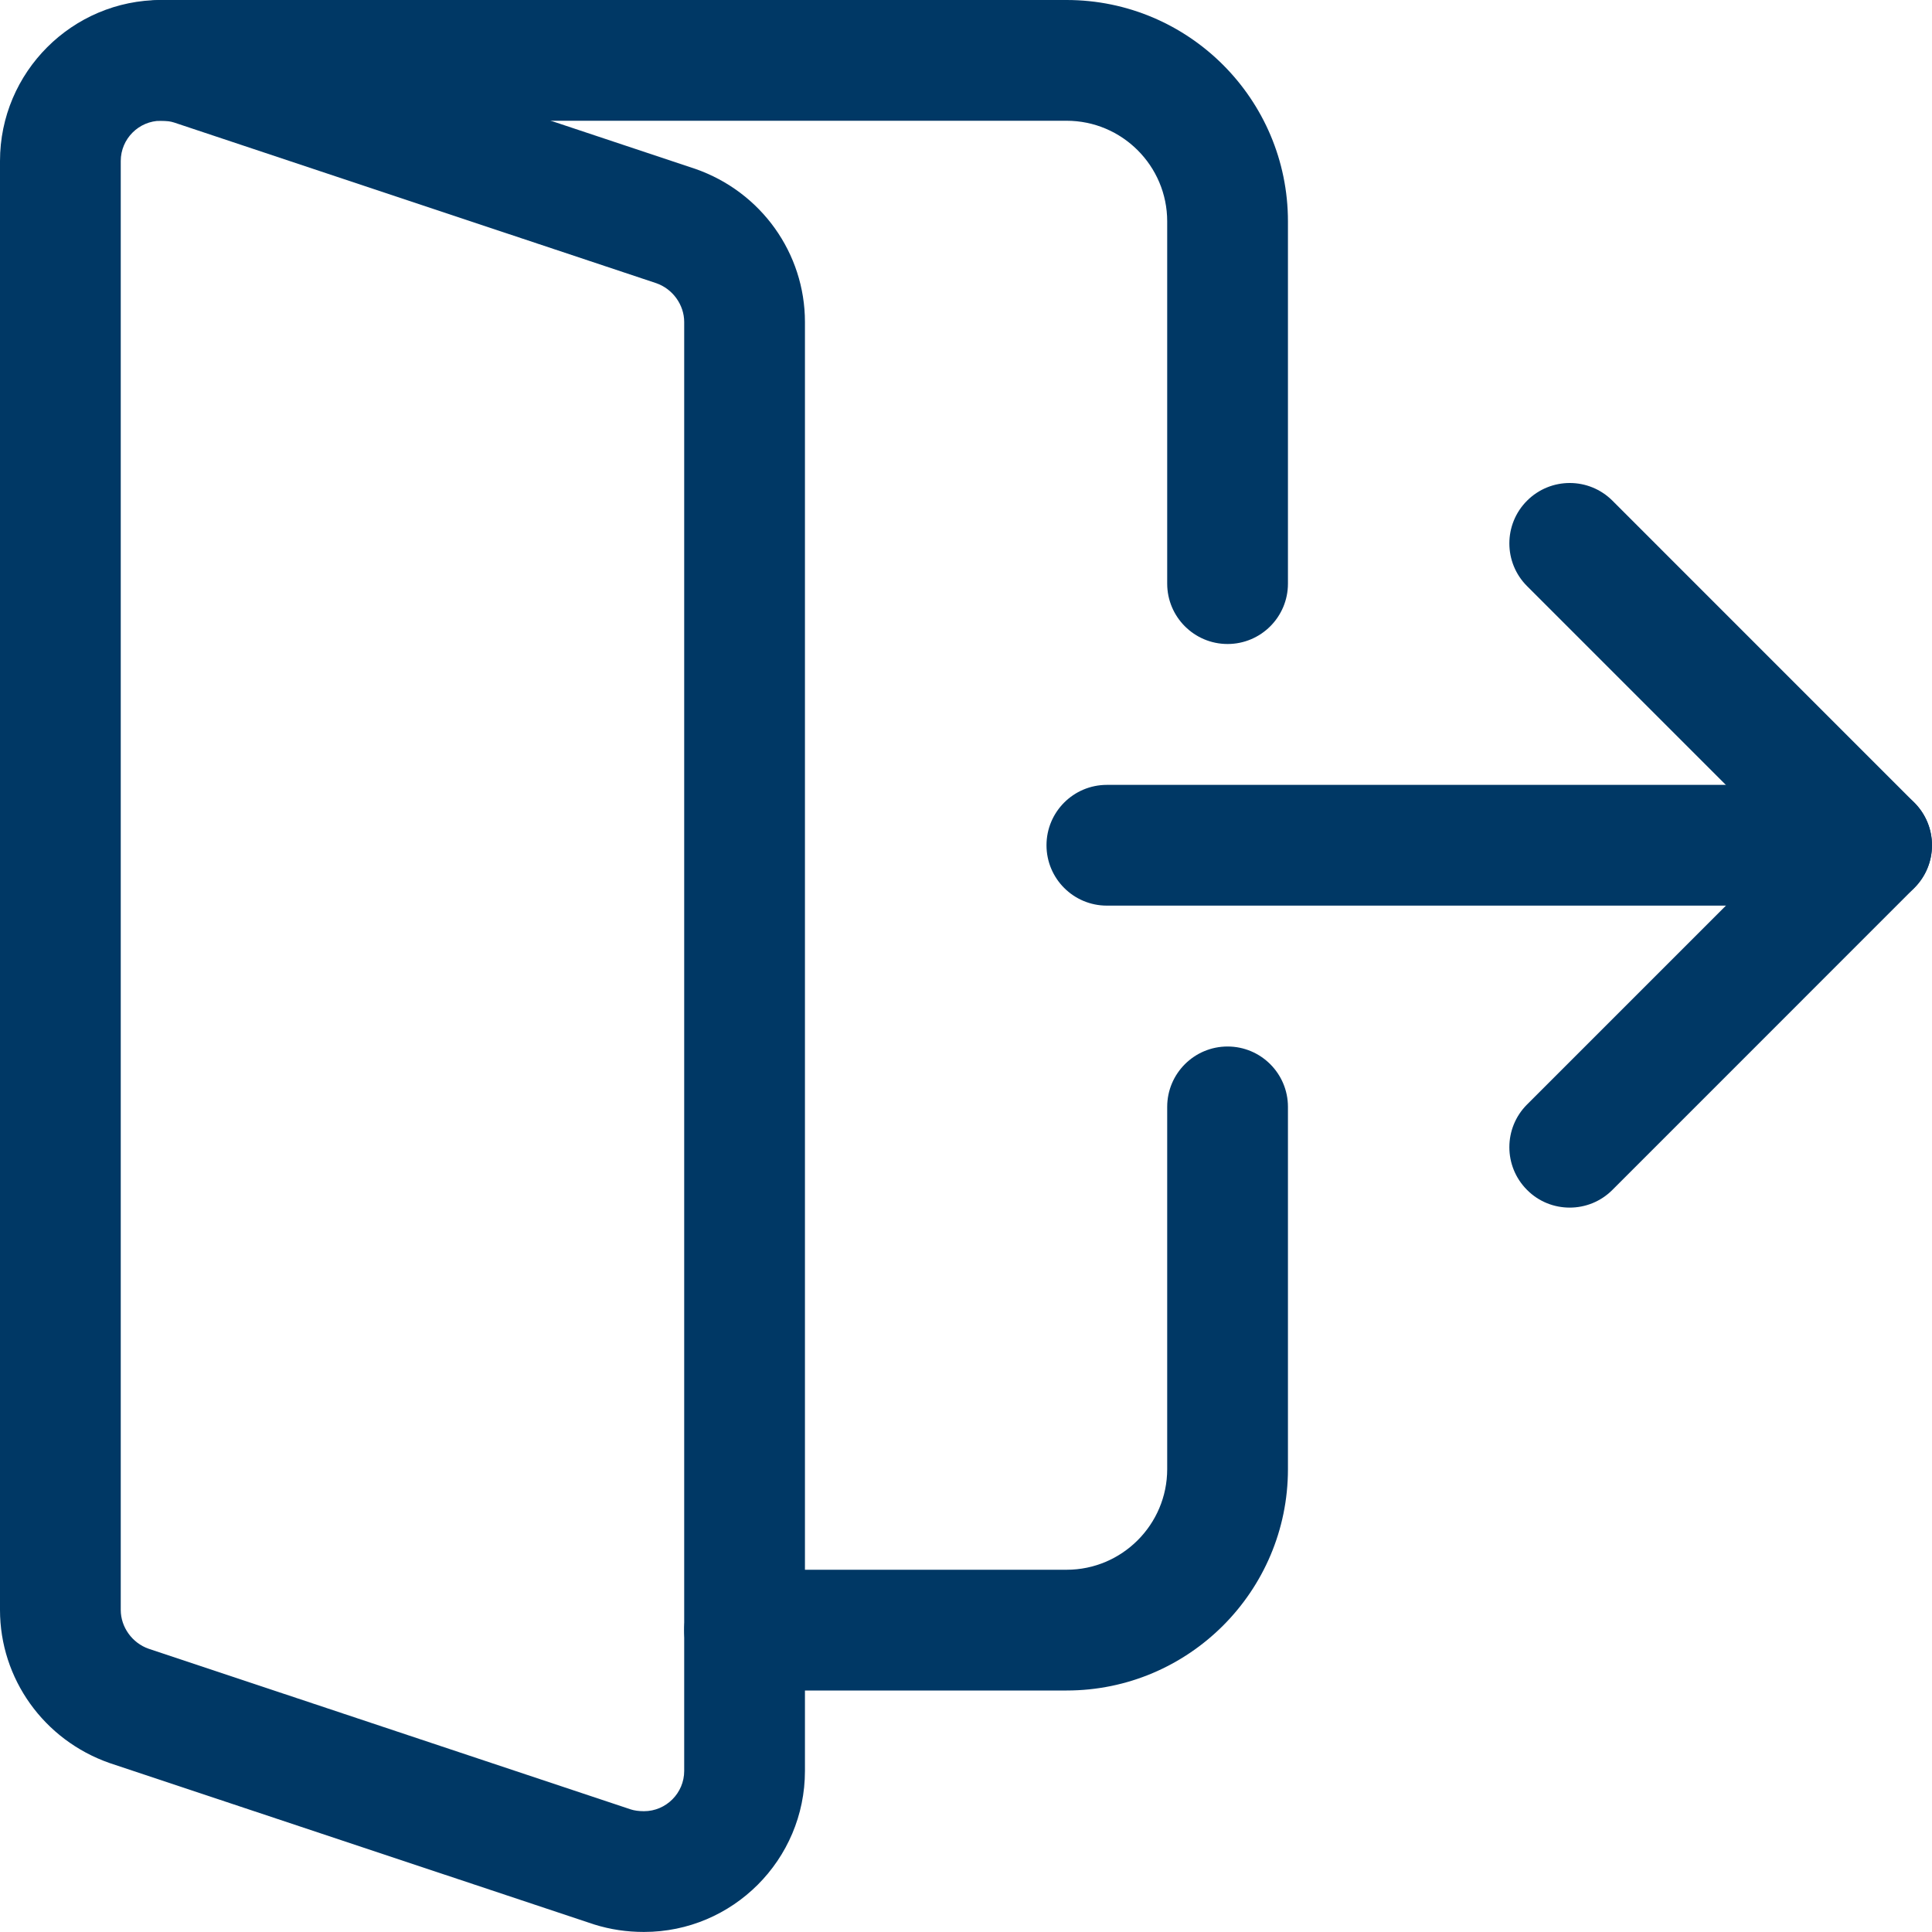 <?xml version="1.0" encoding="UTF-8"?> <svg xmlns="http://www.w3.org/2000/svg" width="36" height="36" viewBox="0 0 36 36" fill="none"><g clip-path="url(#clip0_753_1270)"><path d="M34.874 16.875H20.625C20.003 16.875 19.5 16.371 19.5 15.75C19.5 15.129 20.003 14.625 20.625 14.625H34.874C35.495 14.625 35.999 15.129 35.999 15.75C35.999 16.371 35.495 16.875 34.874 16.875Z" fill="#003865"></path><path d="M29.249 22.502C28.961 22.502 28.673 22.393 28.454 22.172C28.015 21.733 28.015 21.02 28.454 20.581L33.284 15.751L28.454 10.921C28.015 10.482 28.015 9.769 28.454 9.33C28.894 8.89 29.606 8.89 30.046 9.33L35.67 14.955C36.11 15.394 36.11 16.107 35.67 16.546L30.046 22.171C29.825 22.393 29.537 22.502 29.249 22.502Z" fill="#003865"></path><path d="M12 35.999C11.679 35.999 11.374 35.954 11.07 35.859L2.043 32.852C0.815 32.423 0 31.279 0 29.999V3C0 1.346 1.346 0 3 0C3.321 0 3.625 0.045 3.93 0.14L12.957 3.147C14.185 3.576 14.999 4.72 14.999 6V32.999C14.999 34.653 13.654 35.999 12 35.999ZM3 2.25C2.587 2.25 2.25 2.587 2.25 3V29.999C2.25 30.319 2.464 30.616 2.77 30.722L11.755 33.716C11.819 33.737 11.904 33.749 12 33.749C12.412 33.749 12.749 33.411 12.749 32.999V6C12.749 5.68 12.535 5.383 12.229 5.277L3.244 2.283C3.18 2.262 3.096 2.25 3 2.25Z" fill="#003865"></path><path d="M22.874 12C22.253 12 21.749 11.496 21.749 10.875V4.125C21.749 3.091 20.908 2.25 19.874 2.25H3C2.379 2.25 1.875 1.746 1.875 1.125C1.875 0.504 2.379 0 3 0H19.874C22.15 0 23.999 1.849 23.999 4.125V10.875C23.999 11.496 23.495 12 22.874 12Z" fill="#003865"></path><path d="M19.875 31.5H13.874C13.254 31.5 12.749 30.996 12.749 30.375C12.749 29.754 13.254 29.25 13.874 29.25H19.875C20.908 29.25 21.749 28.408 21.749 27.375V20.625C21.749 20.004 22.253 19.5 22.874 19.5C23.495 19.5 23.999 20.004 23.999 20.625V27.375C23.999 29.65 22.15 31.5 19.875 31.5Z" fill="#003865"></path></g><defs><clipPath id="clip0_753_1270"><rect width="36" height="36" fill="white"></rect></clipPath></defs></svg> 